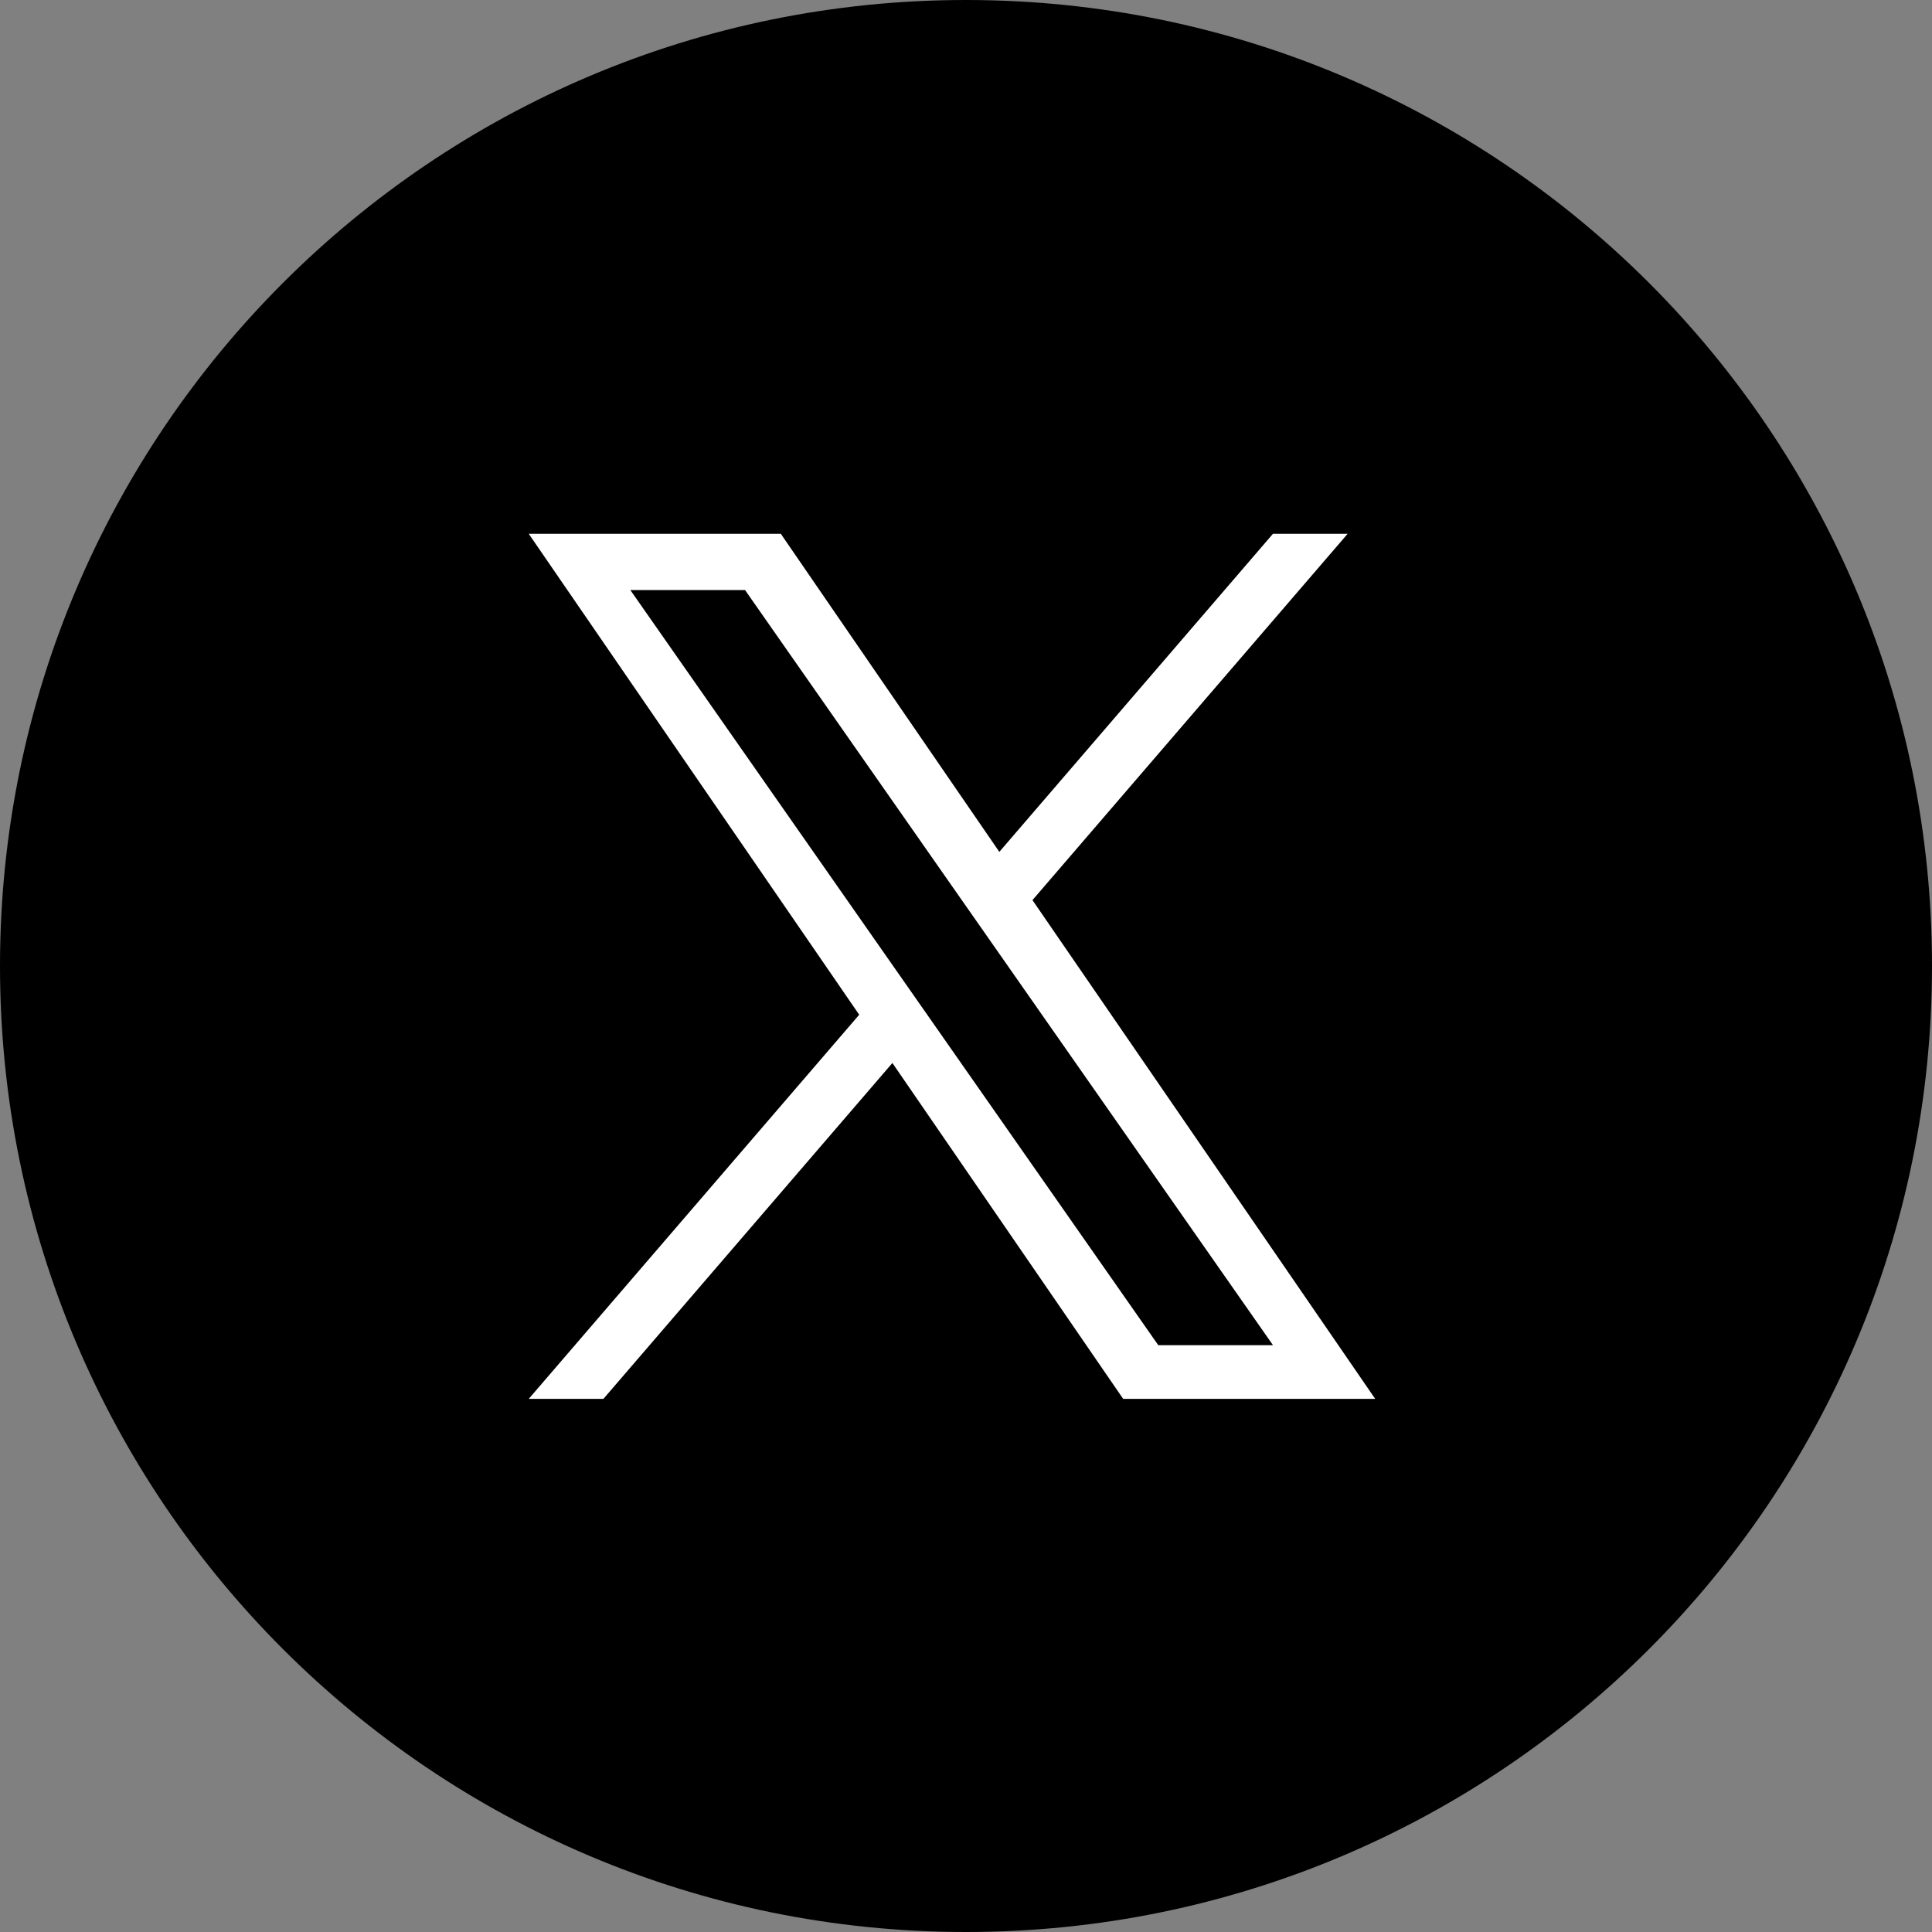 <svg width="40" height="40" viewBox="0 0 40 40" fill="none" xmlns="http://www.w3.org/2000/svg">
<rect x="0" y="0" width="40" height="40" fill="#808080" stroke="none"/>
<path d="M40 20C40 31.046 31.046 40 20 40C8.954 40 0 31.046 0 20C0 8.954 8.954 0 20 0C31.046 0 40 8.954 40 20Z" fill="black"/>
<path d="M21.376 18.636L27.901 11.052H26.355L20.69 17.637L16.166 11.052H10.947L17.789 21.009L10.947 28.962H12.493L18.476 22.008L23.254 28.962H28.472L21.376 18.636ZM19.259 21.097L18.566 20.106L13.05 12.216H15.425L19.876 18.583L20.57 19.575L26.356 27.851H23.981L19.259 21.097Z" fill="white"/>
</svg>
